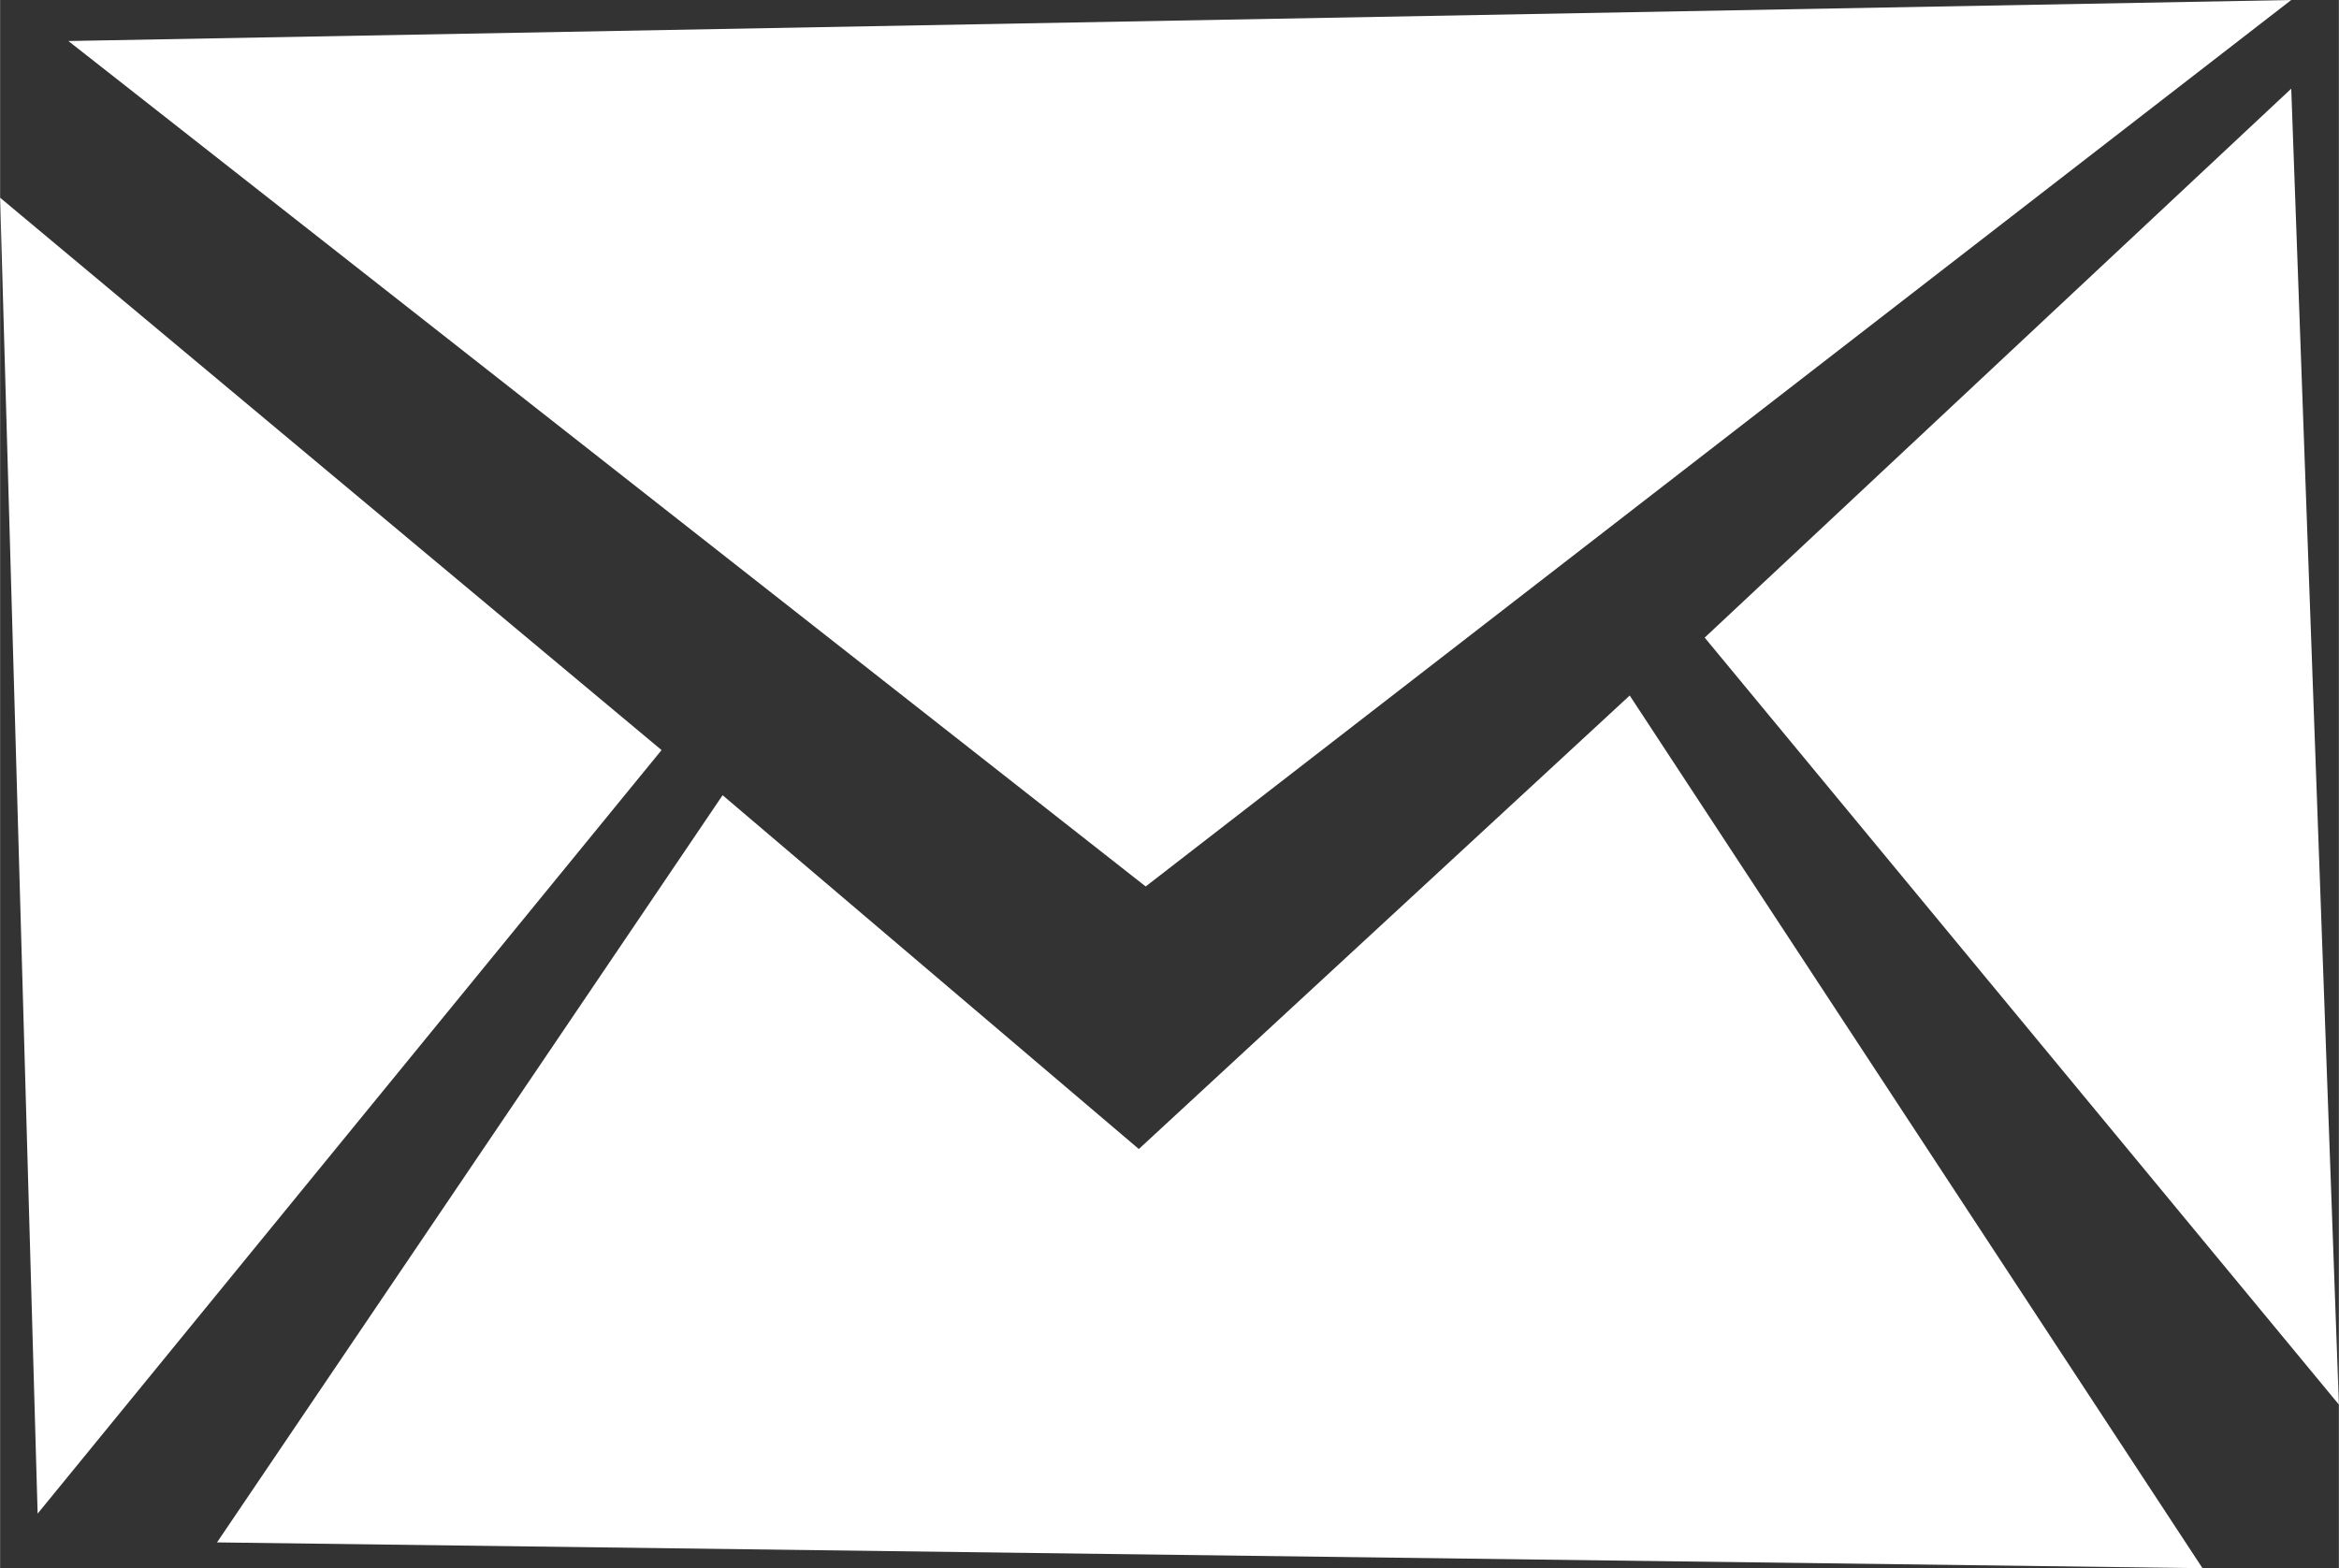 <?xml version="1.0" encoding="UTF-8"?>
<!DOCTYPE svg PUBLIC "-//W3C//DTD SVG 1.1//EN" "http://www.w3.org/Graphics/SVG/1.1/DTD/svg11.dtd">
<!-- Creator: CorelDRAW Home & Student 2018 -->
<svg xmlns="http://www.w3.org/2000/svg" xml:space="preserve" width="8.467mm" height="5.677mm" version="1.1" style="shape-rendering:geometricPrecision; text-rendering:geometricPrecision; image-rendering:optimizeQuality; fill-rule:evenodd; clip-rule:evenodd"
viewBox="0 0 307.3 206.06"
 xmlns:xlink="http://www.w3.org/1999/xlink"
 enable-background="new 0 0 32 32">
 <rect x="0" y="0" width="307.3" height="206.06" fill="#333333" stroke="none"/>
 <defs>
  <style type="text/css">
   <![CDATA[
    .fil0 {fill:#C4C4C4}
    .fil1 {fill:white}
   ]]>
  </style>
 </defs>
 <rect class="fil0" x="-4234.37" y="446.16" width="7622.07" height="10779.79"/>
 <g id="Ebene_x0020_1">
  <g id="_618253672">
   <polygon class="fil1" points="-0,25.98 4.93,198.89 86.91,98.56 "/>
   <polygon class="fil1" points="301.04,0 8.97,5.39 150.52,116.48 "/>
   <polygon class="fil1" points="149.62,150.98 94.93,104.49 28.5,202.67 289.38,206.06 214.12,91.39 "/>
   <polygon class="fil1" points="223.97,83.78 307.3,184.56 301.04,11.65 "/>
  </g>
 </g>
</svg>
